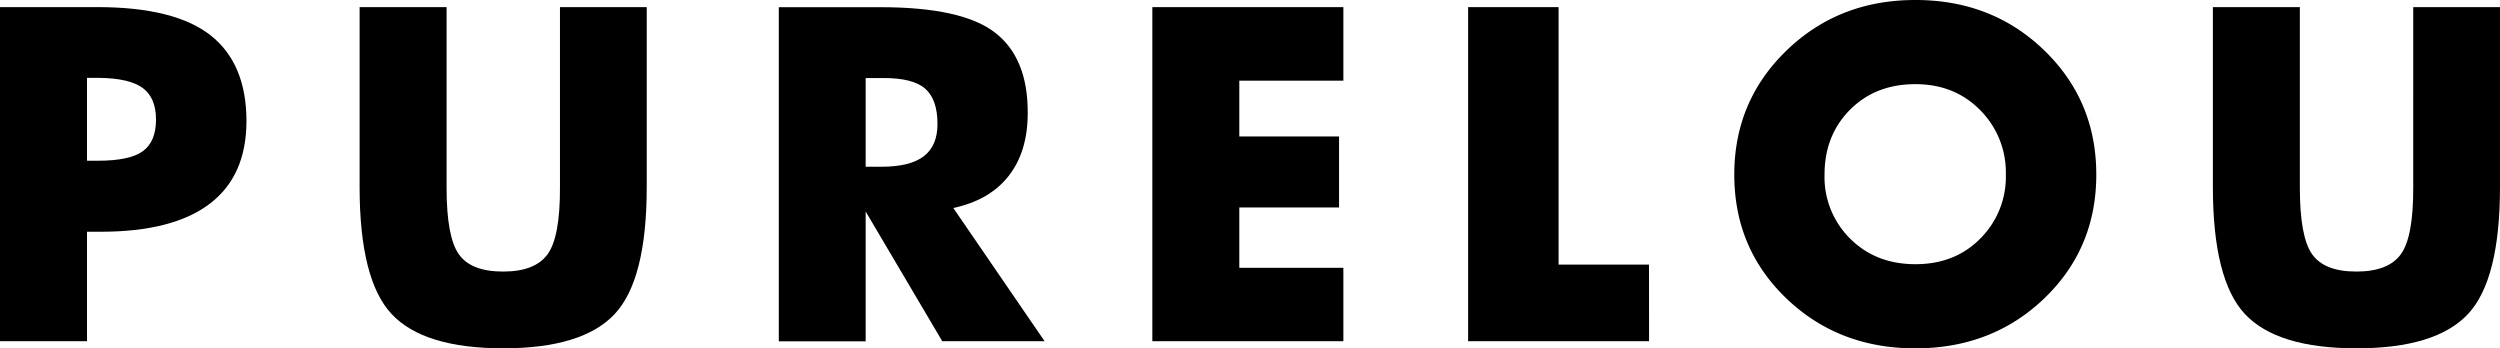 <svg id="Laag_1" data-name="Laag 1" xmlns="http://www.w3.org/2000/svg" viewBox="0 0 710.84 99.05"><path d="M125.64,273.25q0,15.63-10.46,23.56T84.3,304.75h-4v31.13H55.56v-95H83.19q22,0,32.21,8T125.64,273.25Zm-25.72-.37q0-6.21-3.78-9T83.68,261H80.3v23.56h3.13q9,0,12.74-2.71T99.92,272.88Z" transform="translate(-55.56 -238.86)"/><path d="M239.45,292q0,26.46-9.14,36.18t-31.65,9.72q-22.59,0-31.72-9.72T157.81,292V240.89h24.73v51.37q0,14,3.5,18.92t12.62,4.89q9,0,12.58-4.89t3.54-18.92V240.89h24.67Z" transform="translate(-55.56 -238.86)"/><path d="M352.58,335.88h-29.1L301.7,299v36.91H277v-95h29q23.13,0,32.49,7.23T347.78,271q0,10.95-5.41,17.87T326.62,298Zm-30.46-61.77q0-7-3.53-10.06t-12-3H301.7v25.22h4.49q8.18,0,12.06-3T322.12,274.11Z" transform="translate(-55.56 -238.86)"/><path d="M437.53,335.88H383.21v-95h54.32v20.92H407.94v15.87H436.3v20.18H407.94V315h29.59Z" transform="translate(-55.56 -238.86)"/><path d="M524.45,335.88H473v-95h25.72V314.1h25.71Z" transform="translate(-55.56 -238.86)"/><path d="M651.61,288.51q0,21-14.79,35.19t-36.64,14.21q-21.9,0-36.7-14.21t-14.8-35.19q0-20.92,14.86-35.29t36.64-14.36q21.84,0,36.64,14.33T651.61,288.51Zm-25.72,0a25.07,25.07,0,0,0-7.29-18.34q-7.29-7.38-18.42-7.38-11.38,0-18.61,7.29t-7.23,18.43a24.65,24.65,0,0,0,7.29,18.21q7.29,7.26,18.55,7.26t18.45-7.29A24.73,24.73,0,0,0,625.89,288.51Z" transform="translate(-55.56 -238.86)"/><path d="M766.4,292q0,26.46-9.13,36.18t-31.66,9.72q-22.58,0-31.71-9.72T684.76,292V240.89h24.73v51.37q0,14,3.51,18.92t12.61,4.89q9,0,12.58-4.89t3.54-18.92V240.89H766.4Z" transform="translate(-55.56 -238.86)"/></svg>